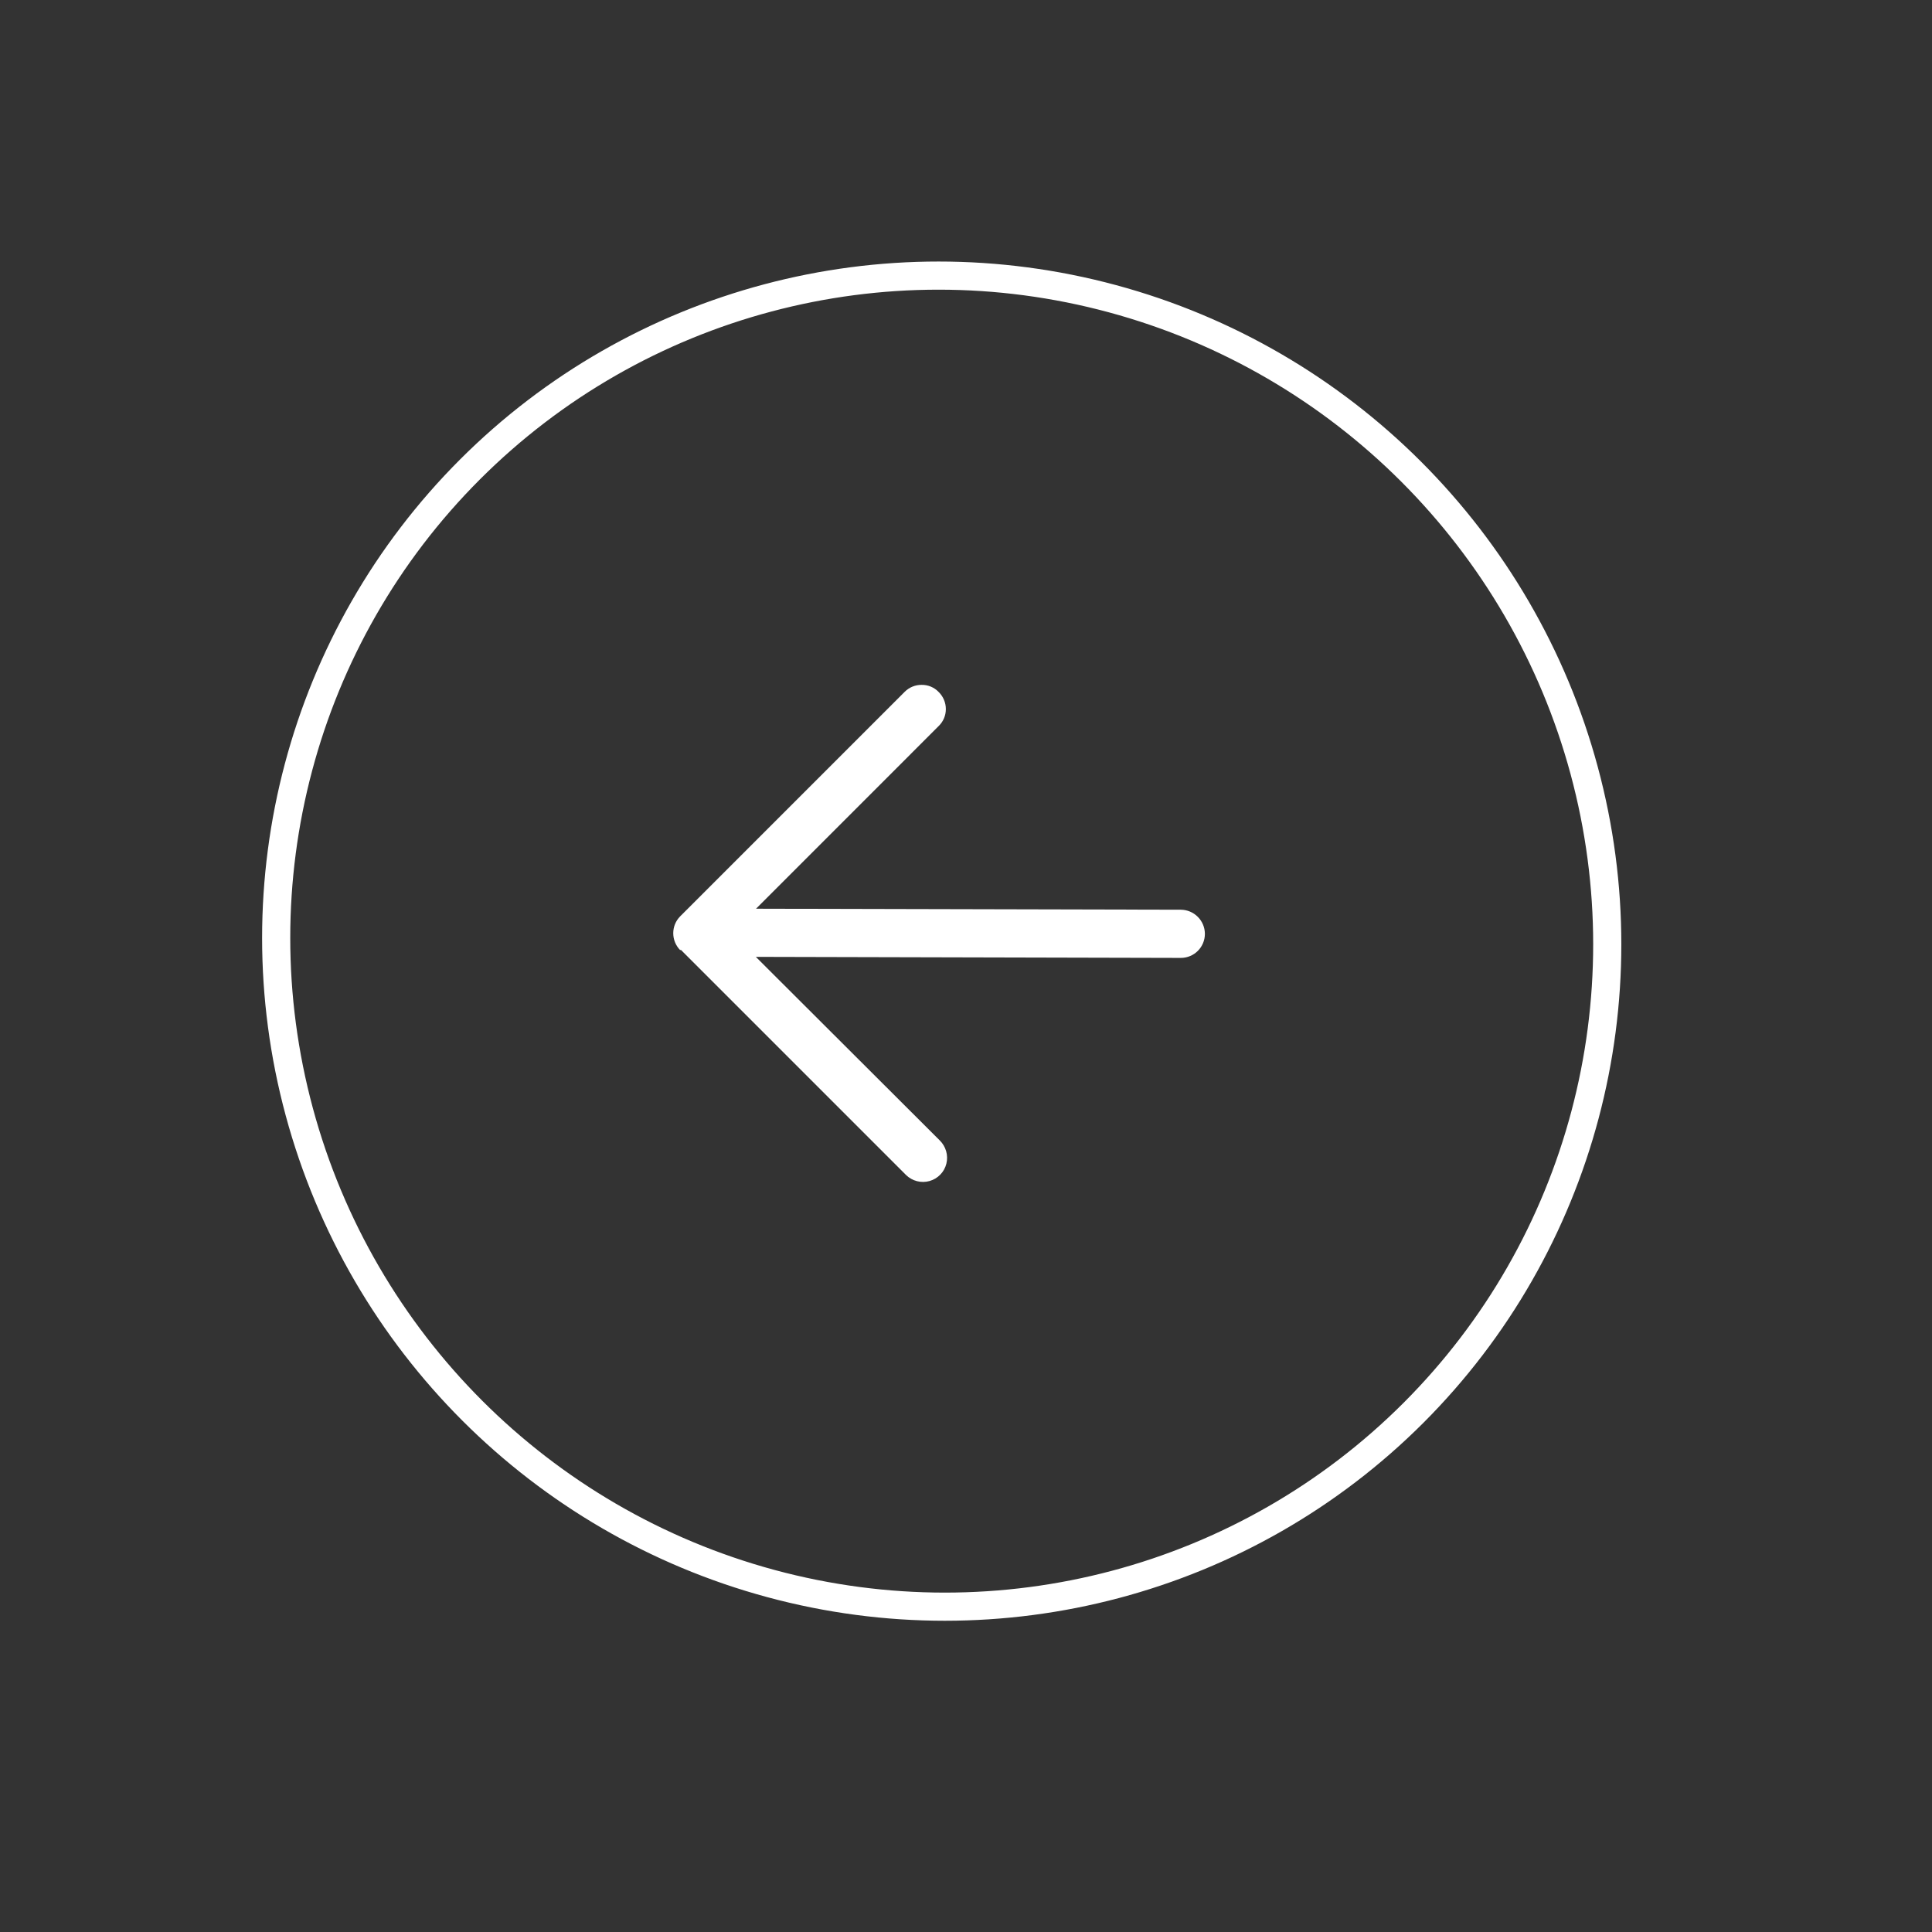 <svg width="37" height="37" viewBox="0 0 37 37" fill="none" xmlns="http://www.w3.org/2000/svg"><rect x="0" y="0" width="37" height="37" fill="#333333" stroke="none"/><ellipse cx="18.035" cy="18.024" rx="12.776" ry="12.715" transform="rotate(-135 18.035 18.024)" stroke="white" stroke-width="0.539"/><path d="M13.036 18.187L17.352 22.503C17.471 22.619 17.642 22.663 17.802 22.618C17.961 22.573 18.084 22.447 18.124 22.286C18.164 22.126 18.115 21.956 17.997 21.84L14.475 18.325L22.614 18.345C22.869 18.345 23.075 18.139 23.075 17.884C23.074 17.63 22.867 17.423 22.612 17.422L14.479 17.403L17.977 13.904C18.065 13.819 18.115 13.701 18.114 13.579C18.114 13.456 18.064 13.338 17.976 13.252C17.891 13.163 17.773 13.114 17.65 13.116C17.527 13.115 17.41 13.164 17.324 13.251L13.028 17.547C12.848 17.727 12.849 18.018 13.029 18.199L13.036 18.187Z" fill="white"/></svg>
